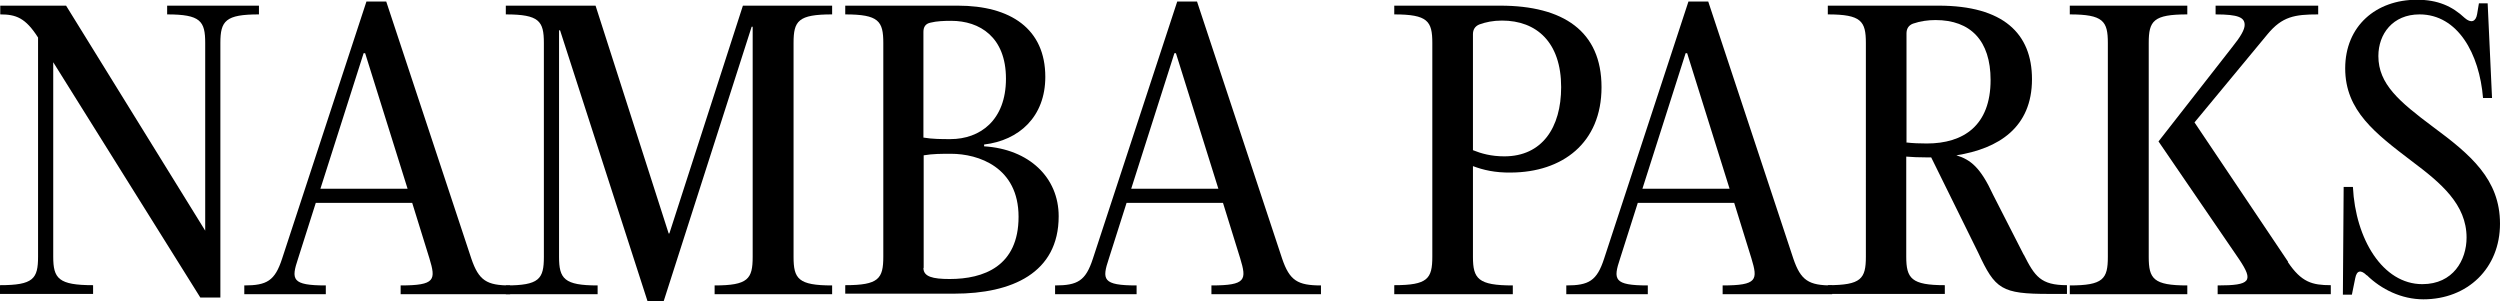 <?xml version="1.0" encoding="UTF-8"?><svg id="_レイヤー_1" xmlns="http://www.w3.org/2000/svg" viewBox="0 0 97.22 11.71"><defs><style>.cls-1{stroke-width:0px;}</style></defs><path class="cls-1" d="m10.07.56c-1.3,0-1.5.25-1.5,1.11v9.9h-.78L2.07,2.42v7.56c0,.85.2,1.11,1.55,1.11v.34H0v-.34c1.3,0,1.48-.25,1.48-1.11V1.46C.99.69.62.56.01.56V.22h2.56l5.41,8.75V1.67c0-.85-.18-1.11-1.48-1.11V.22h3.57v.34Z"/><path class="cls-1" d="m18.33,10.06c.29.85.6,1.04,1.51,1.04v.34h-4.26v-.34c1.36,0,1.37-.22,1.12-1.05l-.67-2.16h-3.75l-.69,2.17c-.27.81-.25,1.04,1.08,1.04v.34h-3.17v-.34c.88,0,1.19-.18,1.47-1.04L14.25.06h.77l3.31,10Zm-5.87-2.72h3.39l-1.65-5.27h-.06l-1.68,5.27Z"/><path class="cls-1" d="m26,9.08h.03L28.89.22h3.47v.34c-1.32,0-1.5.25-1.5,1.11v8.32c0,.85.18,1.11,1.5,1.11v.34h-4.57v-.34c1.3,0,1.48-.25,1.48-1.11V1.04h-.04l-3.42,10.67h-.63l-3.4-10.53h-.04v8.81c0,.85.2,1.11,1.5,1.11v.34h-3.57v-.34c1.3,0,1.48-.25,1.48-1.11V1.67c0-.85-.18-1.11-1.48-1.11V.22h3.49l2.84,8.85Z"/><path class="cls-1" d="m32.87,11.43v-.34c1.3,0,1.48-.25,1.48-1.11V1.67c0-.85-.18-1.11-1.48-1.11V.22h4.38c2.05,0,3.4.9,3.4,2.77,0,1.55-1.02,2.47-2.38,2.63v.07c1.75.11,2.9,1.21,2.9,2.72,0,2.21-1.82,3.01-4.06,3.01h-4.24Zm3.04-6.08c.35.06.71.06,1.05.06,1.15,0,2.16-.73,2.16-2.35s-1.02-2.25-2.13-2.25c-.27,0-.56.01-.8.07-.2.04-.28.17-.28.36v4.12Zm0,5.07c0,.34.36.43,1.02.43,1.32,0,2.68-.49,2.68-2.42s-1.56-2.45-2.63-2.45c-.36,0-.71,0-1.06.06v4.38Z"/><path class="cls-1" d="m49.86,10.06c.29.85.6,1.04,1.51,1.04v.34h-4.26v-.34c1.36,0,1.37-.22,1.12-1.05l-.67-2.16h-3.75l-.69,2.17c-.27.81-.25,1.04,1.08,1.04v.34h-3.17v-.34c.88,0,1.19-.18,1.47-1.04L45.78.06h.77l3.31,10Zm-5.87-2.72h3.39l-1.65-5.27h-.06l-1.68,5.27Z"/><path class="cls-1" d="m54.22,11.09c1.3,0,1.48-.25,1.48-1.11V1.67c0-.85-.18-1.11-1.48-1.11V.22h4.12c2.45,0,3.94.99,3.94,3.17s-1.53,3.31-3.52,3.32c-.62.01-1.08-.1-1.48-.25v3.53c0,.85.2,1.11,1.55,1.11v.34h-4.61v-.34Zm6.49-7.7c0-1.74-.95-2.59-2.3-2.59-.35,0-.63.06-.88.15-.17.07-.25.2-.25.38v4.51c.32.13.71.24,1.22.24,1.47,0,2.21-1.12,2.21-2.69Z"/><path class="cls-1" d="m69.74,10.06c.29.85.6,1.04,1.51,1.04v.34h-4.26v-.34c1.36,0,1.37-.22,1.12-1.05l-.67-2.16h-3.75l-.69,2.17c-.27.81-.25,1.04,1.08,1.04v.34h-3.17v-.34c.88,0,1.19-.18,1.47-1.04L65.66.06h.77l3.31,10Zm-5.87-2.72h3.39l-1.65-5.27h-.06l-1.68,5.27Z"/><path class="cls-1" d="m78.7,9.9c.43.85.66,1.19,1.68,1.19v.34h-.69c-1.86,0-2.1-.18-2.76-1.6l-1.83-3.71h-.21c-.27,0-.52-.01-.76-.03v3.89c0,.85.2,1.11,1.5,1.11v.34h-4.55v-.34c1.3,0,1.48-.25,1.48-1.11V1.67c0-.85-.18-1.11-1.48-1.11V.22h4.31c2.51,0,3.63,1.08,3.63,2.86,0,1.88-1.3,2.7-2.94,2.96.56.17.94.48,1.43,1.54l1.19,2.33Zm-4.57-4.36c.25.03.52.04.8.04,1.43,0,2.48-.7,2.48-2.47,0-1.53-.78-2.33-2.14-2.33-.29,0-.59.04-.88.14-.18.07-.25.21-.25.38v4.23Z"/><path class="cls-1" d="m81.97,1.67c0-.85-.18-1.11-1.48-1.11V.22h4.57v.34c-1.32,0-1.5.25-1.5,1.11v8.32c0,.85.18,1.11,1.5,1.11v.34h-4.57v-.34c1.3,0,1.48-.25,1.48-1.11V1.67Zm7,8.52c.53.79.95.9,1.67.9v.35h-4.4v-.34c1.29,0,1.4-.17.84-1.01l-3.14-4.59,2.86-3.66c.34-.42.49-.69.49-.87,0-.29-.24-.41-1.13-.41V.22h3.99v.34c-.91,0-1.4.08-1.97.77l-2.84,3.43,3.64,5.42Z"/><path class="cls-1" d="m92.04,10.71c-.22-.22-.39-.21-.45.11l-.13.64h-.35l.03-4.19h.36c.1,2.03,1.16,3.78,2.7,3.78,1.2,0,1.72-.94,1.72-1.81,0-1.29-.99-2.12-2.14-2.98-1.4-1.07-2.58-1.95-2.58-3.6s1.2-2.67,2.79-2.67c.81,0,1.37.25,1.86.71.24.21.43.15.48-.15l.07-.42h.34l.17,3.68h-.35c-.14-1.72-.98-3.25-2.47-3.25-1.04,0-1.6.76-1.6,1.62,0,1.09.81,1.77,2.12,2.75,1.46,1.08,2.61,2.04,2.61,3.77s-1.26,2.94-2.98,2.94c-.85,0-1.64-.39-2.2-.94Z"/></svg>